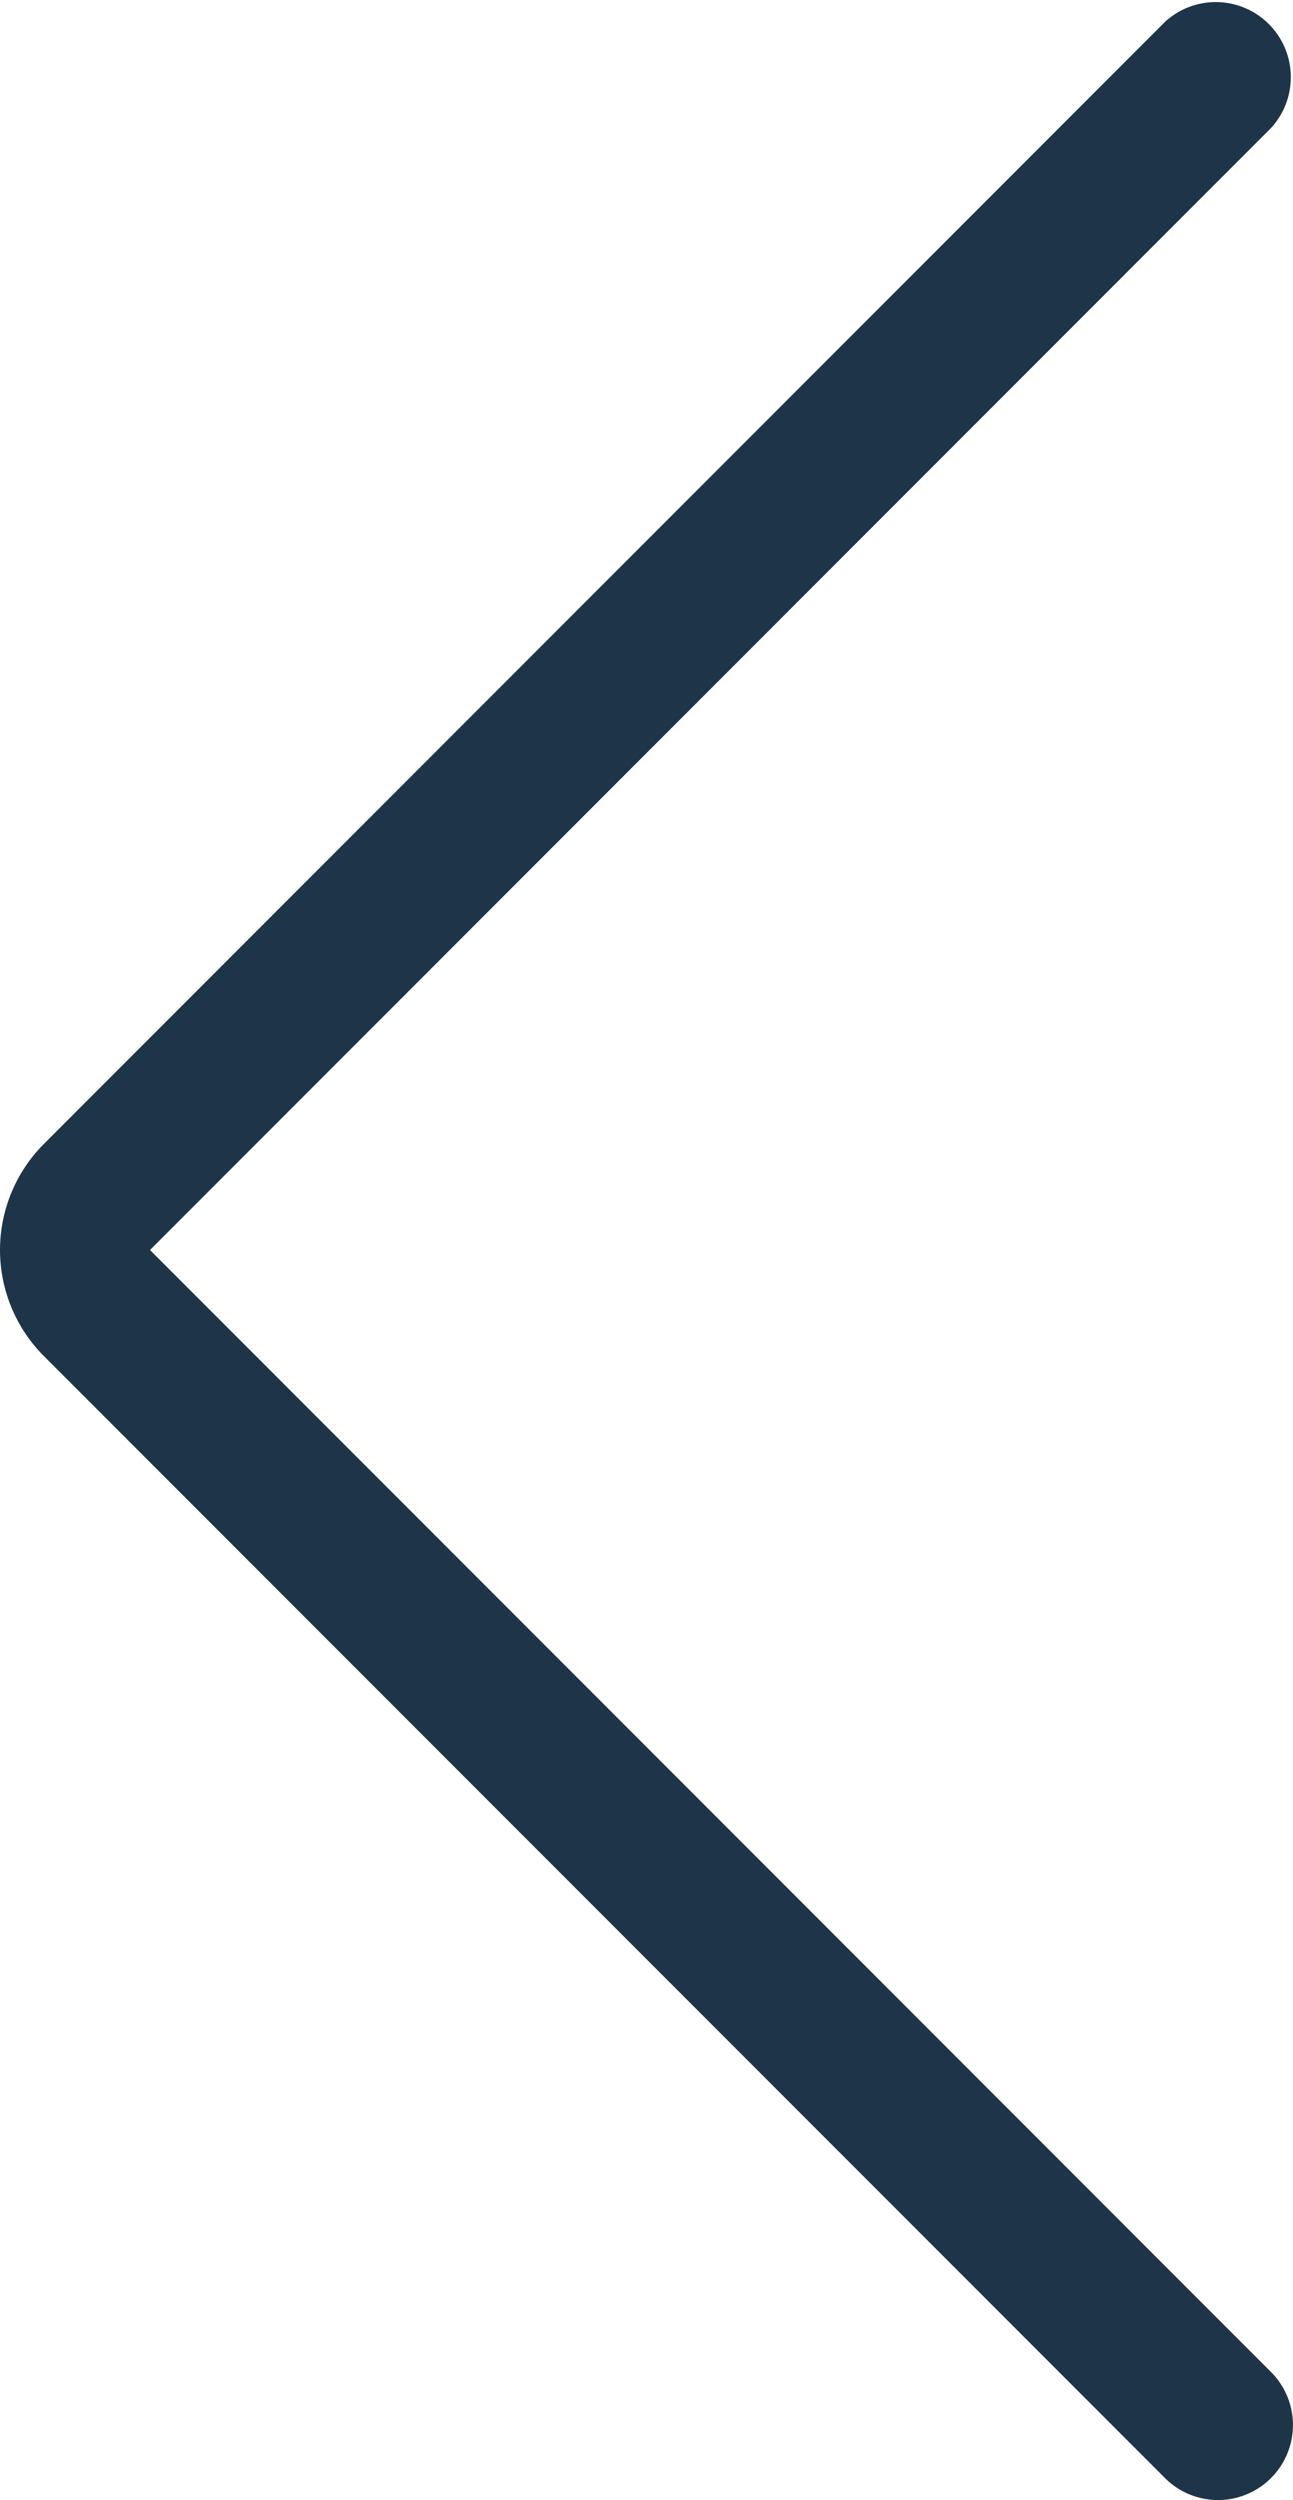 <svg id="Zurück" xmlns="http://www.w3.org/2000/svg" xmlns:xlink="http://www.w3.org/1999/xlink" width="11.387" height="22" viewBox="0 0 11.387 22">
  <defs>
    <clipPath id="clip-path">
      <rect id="Rechteck_109" data-name="Rechteck 109" width="11.387" height="22" fill="#1e3449"/>
    </clipPath>
  </defs>
  <g id="Gruppe_99" data-name="Gruppe 99" clip-path="url(#clip-path)">
    <path id="Pfad_330" data-name="Pfad 330" d="M10.726,22a.66.66,0,0,0,.467-1.127L1.321,11l9.872-9.873a.661.661,0,0,0-.934-.934L.387,10.066a1.321,1.321,0,0,0,0,1.868l9.872,9.872a.659.659,0,0,0,.467.194" transform="translate(0 0)" fill="#1e3449"/>
  </g>
</svg>
